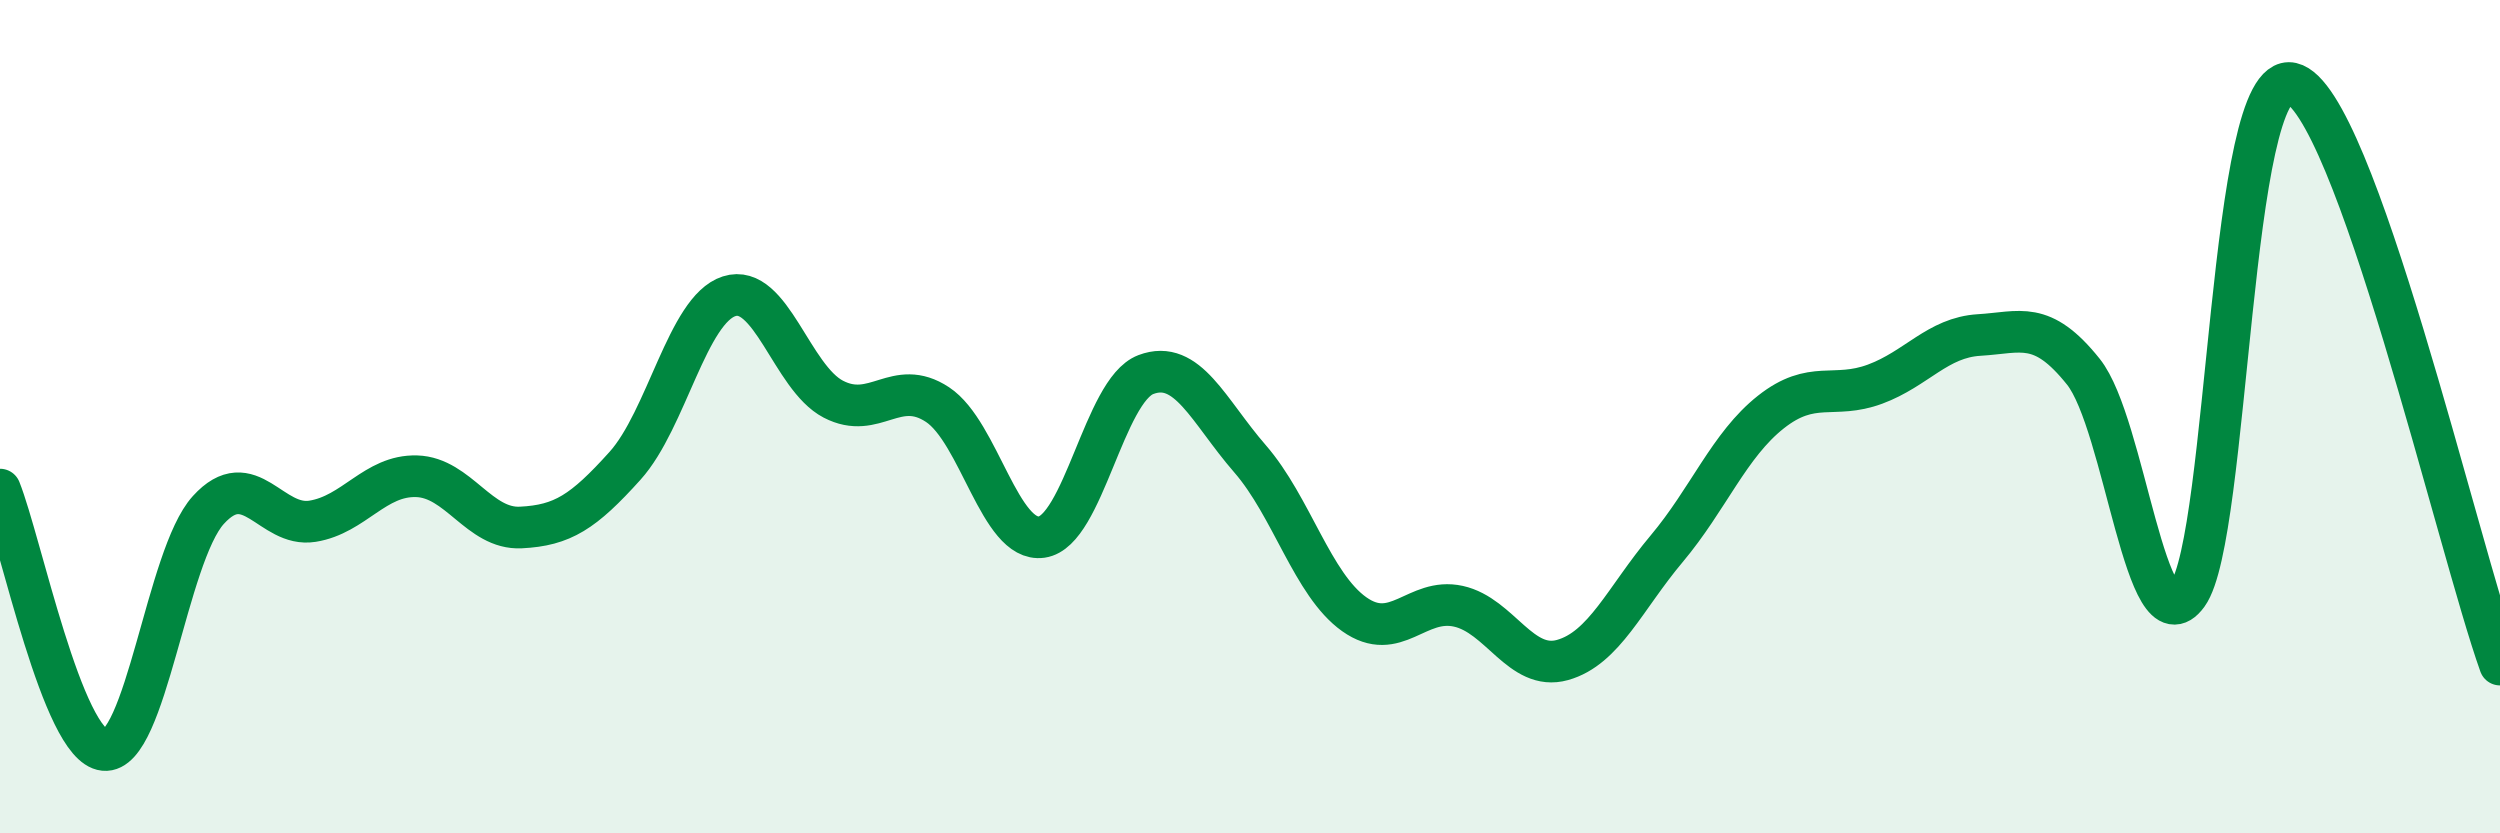 
    <svg width="60" height="20" viewBox="0 0 60 20" xmlns="http://www.w3.org/2000/svg">
      <path
        d="M 0,11.75 C 0.5,13 1.5,17.9 2.5,18 C 3.5,18.1 4,13.34 5,12.24 C 6,11.14 6.5,12.67 7.5,12.51 C 8.5,12.35 9,11.4 10,11.43 C 11,11.46 11.5,12.71 12.5,12.66 C 13.5,12.61 14,12.29 15,11.18 C 16,10.07 16.5,7.43 17.5,7.11 C 18.5,6.79 19,9.06 20,9.58 C 21,10.1 21.5,9.05 22.5,9.71 C 23.5,10.37 24,13.03 25,12.89 C 26,12.75 26.5,9.37 27.5,8.99 C 28.5,8.61 29,9.86 30,11.01 C 31,12.16 31.5,14.03 32.5,14.74 C 33.5,15.45 34,14.33 35,14.55 C 36,14.77 36.5,16.12 37.5,15.84 C 38.5,15.56 39,14.36 40,13.17 C 41,11.98 41.5,10.68 42.5,9.89 C 43.5,9.1 44,9.59 45,9.22 C 46,8.85 46.5,8.1 47.5,8.04 C 48.5,7.98 49,7.67 50,8.92 C 51,10.17 51.5,15.65 52.5,14.27 C 53.5,12.89 53.5,1.66 55,2 C 56.5,2.34 59,13.16 60,15.95L60 20L0 20Z"
        fill="#008740"
        opacity="0.1"
        stroke-linecap="round"
        stroke-linejoin="round"
      />
      <path
        d="M 0,11.75 C 0.5,13 1.5,17.9 2.5,18 C 3.5,18.1 4,13.34 5,12.24 C 6,11.14 6.5,12.67 7.5,12.51 C 8.5,12.35 9,11.4 10,11.43 C 11,11.46 11.5,12.71 12.5,12.66 C 13.5,12.61 14,12.29 15,11.18 C 16,10.07 16.5,7.43 17.5,7.11 C 18.5,6.79 19,9.06 20,9.58 C 21,10.1 21.5,9.05 22.5,9.71 C 23.5,10.37 24,13.03 25,12.89 C 26,12.75 26.5,9.37 27.5,8.99 C 28.5,8.61 29,9.86 30,11.01 C 31,12.16 31.5,14.03 32.5,14.74 C 33.5,15.45 34,14.33 35,14.55 C 36,14.77 36.5,16.12 37.5,15.84 C 38.5,15.56 39,14.36 40,13.17 C 41,11.98 41.5,10.68 42.5,9.89 C 43.5,9.1 44,9.59 45,9.22 C 46,8.85 46.5,8.1 47.5,8.04 C 48.5,7.98 49,7.67 50,8.92 C 51,10.17 51.5,15.65 52.5,14.27 C 53.5,12.89 53.5,1.66 55,2 C 56.5,2.34 59,13.16 60,15.95"
        stroke="#008740"
        stroke-width="1"
        fill="none"
        stroke-linecap="round"
        stroke-linejoin="round"
      />
    </svg>
  